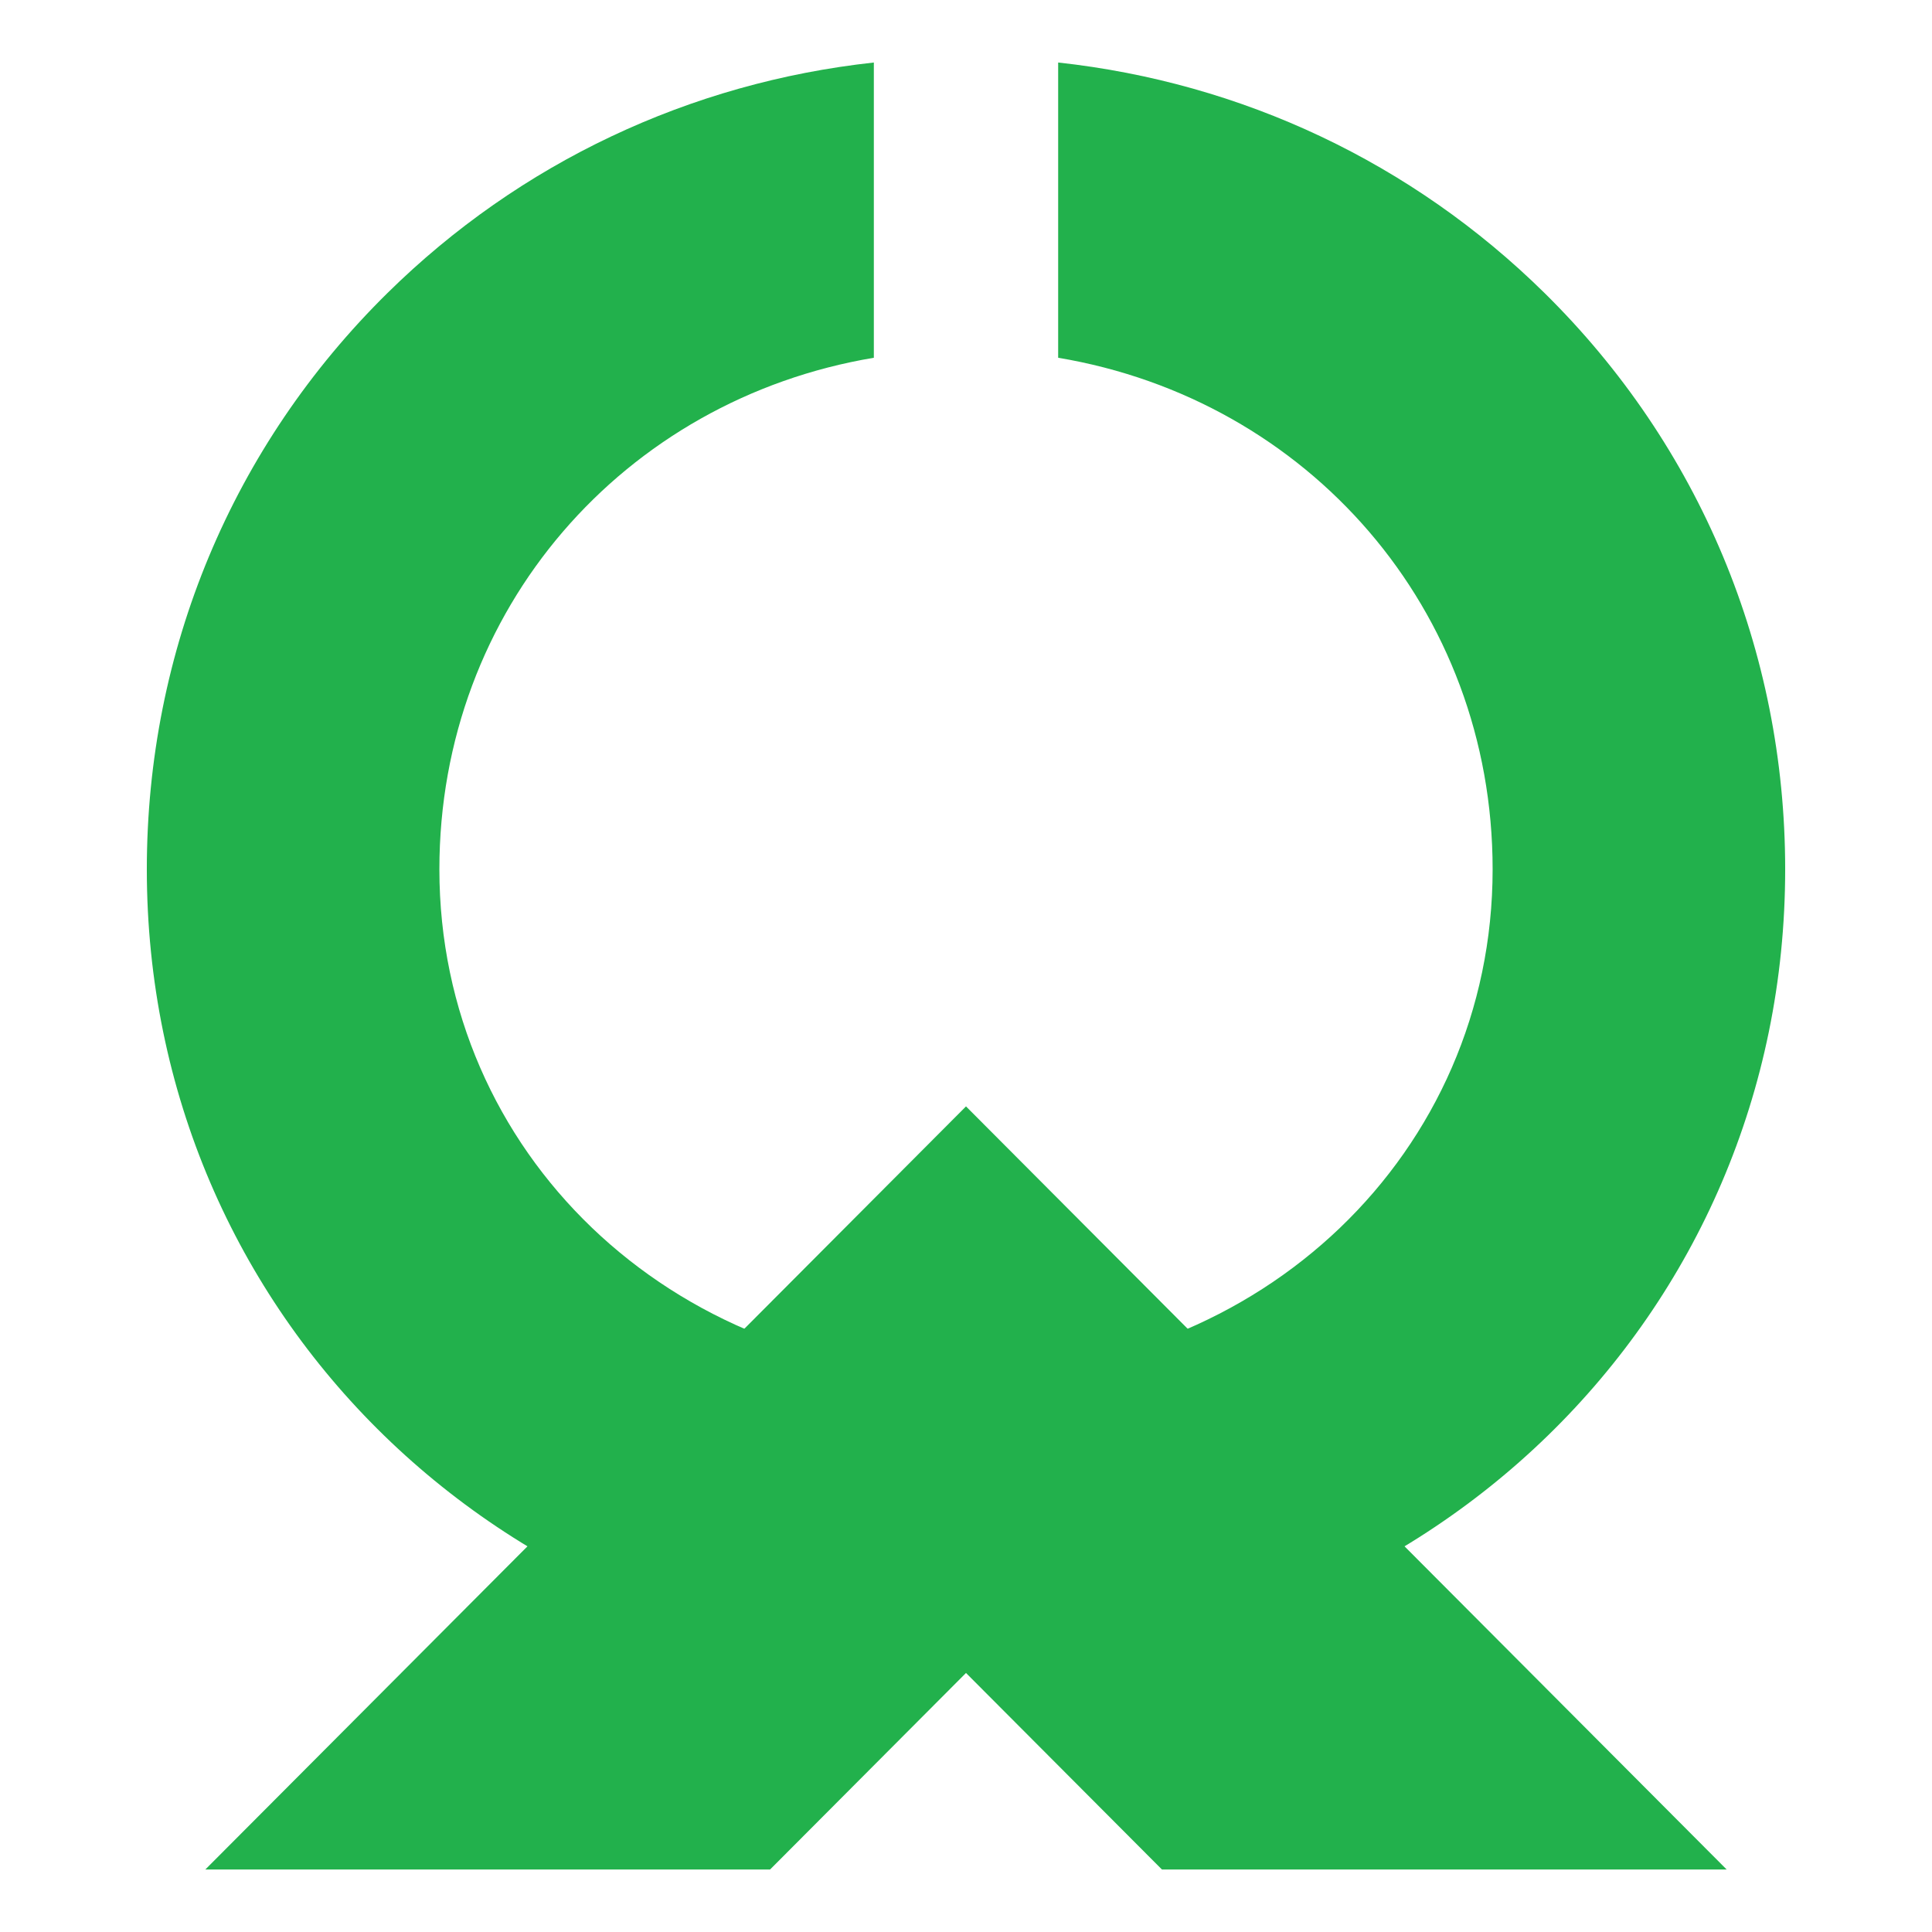 <?xml version="1.0" encoding="UTF-8"?> <svg xmlns="http://www.w3.org/2000/svg" width="200" height="200" fill="#22b14c"><path d="M120.28 193.528h58.462L100 114.533l-78.743 78.995H79.72L100 173.184z"></path><path d="M159.882 30.325c-13.697-13.492-31.304-21.774-50.341-23.854v30.564c25.863 4.331 44.975 26.03 44.975 52.955 0 29.295-23.946 52.244-54.516 52.244S45.485 119.286 45.485 89.99c0-26.925 19.111-48.624 44.975-52.955V6.471c-19.037 2.08-36.644 10.363-50.341 23.854-16.07 15.828-24.92 37.017-24.92 59.666 0 46.279 37.249 82.529 84.801 82.529s84.801-36.25 84.801-82.529c0-22.649-8.851-43.838-24.919-59.666z"></path></svg> 